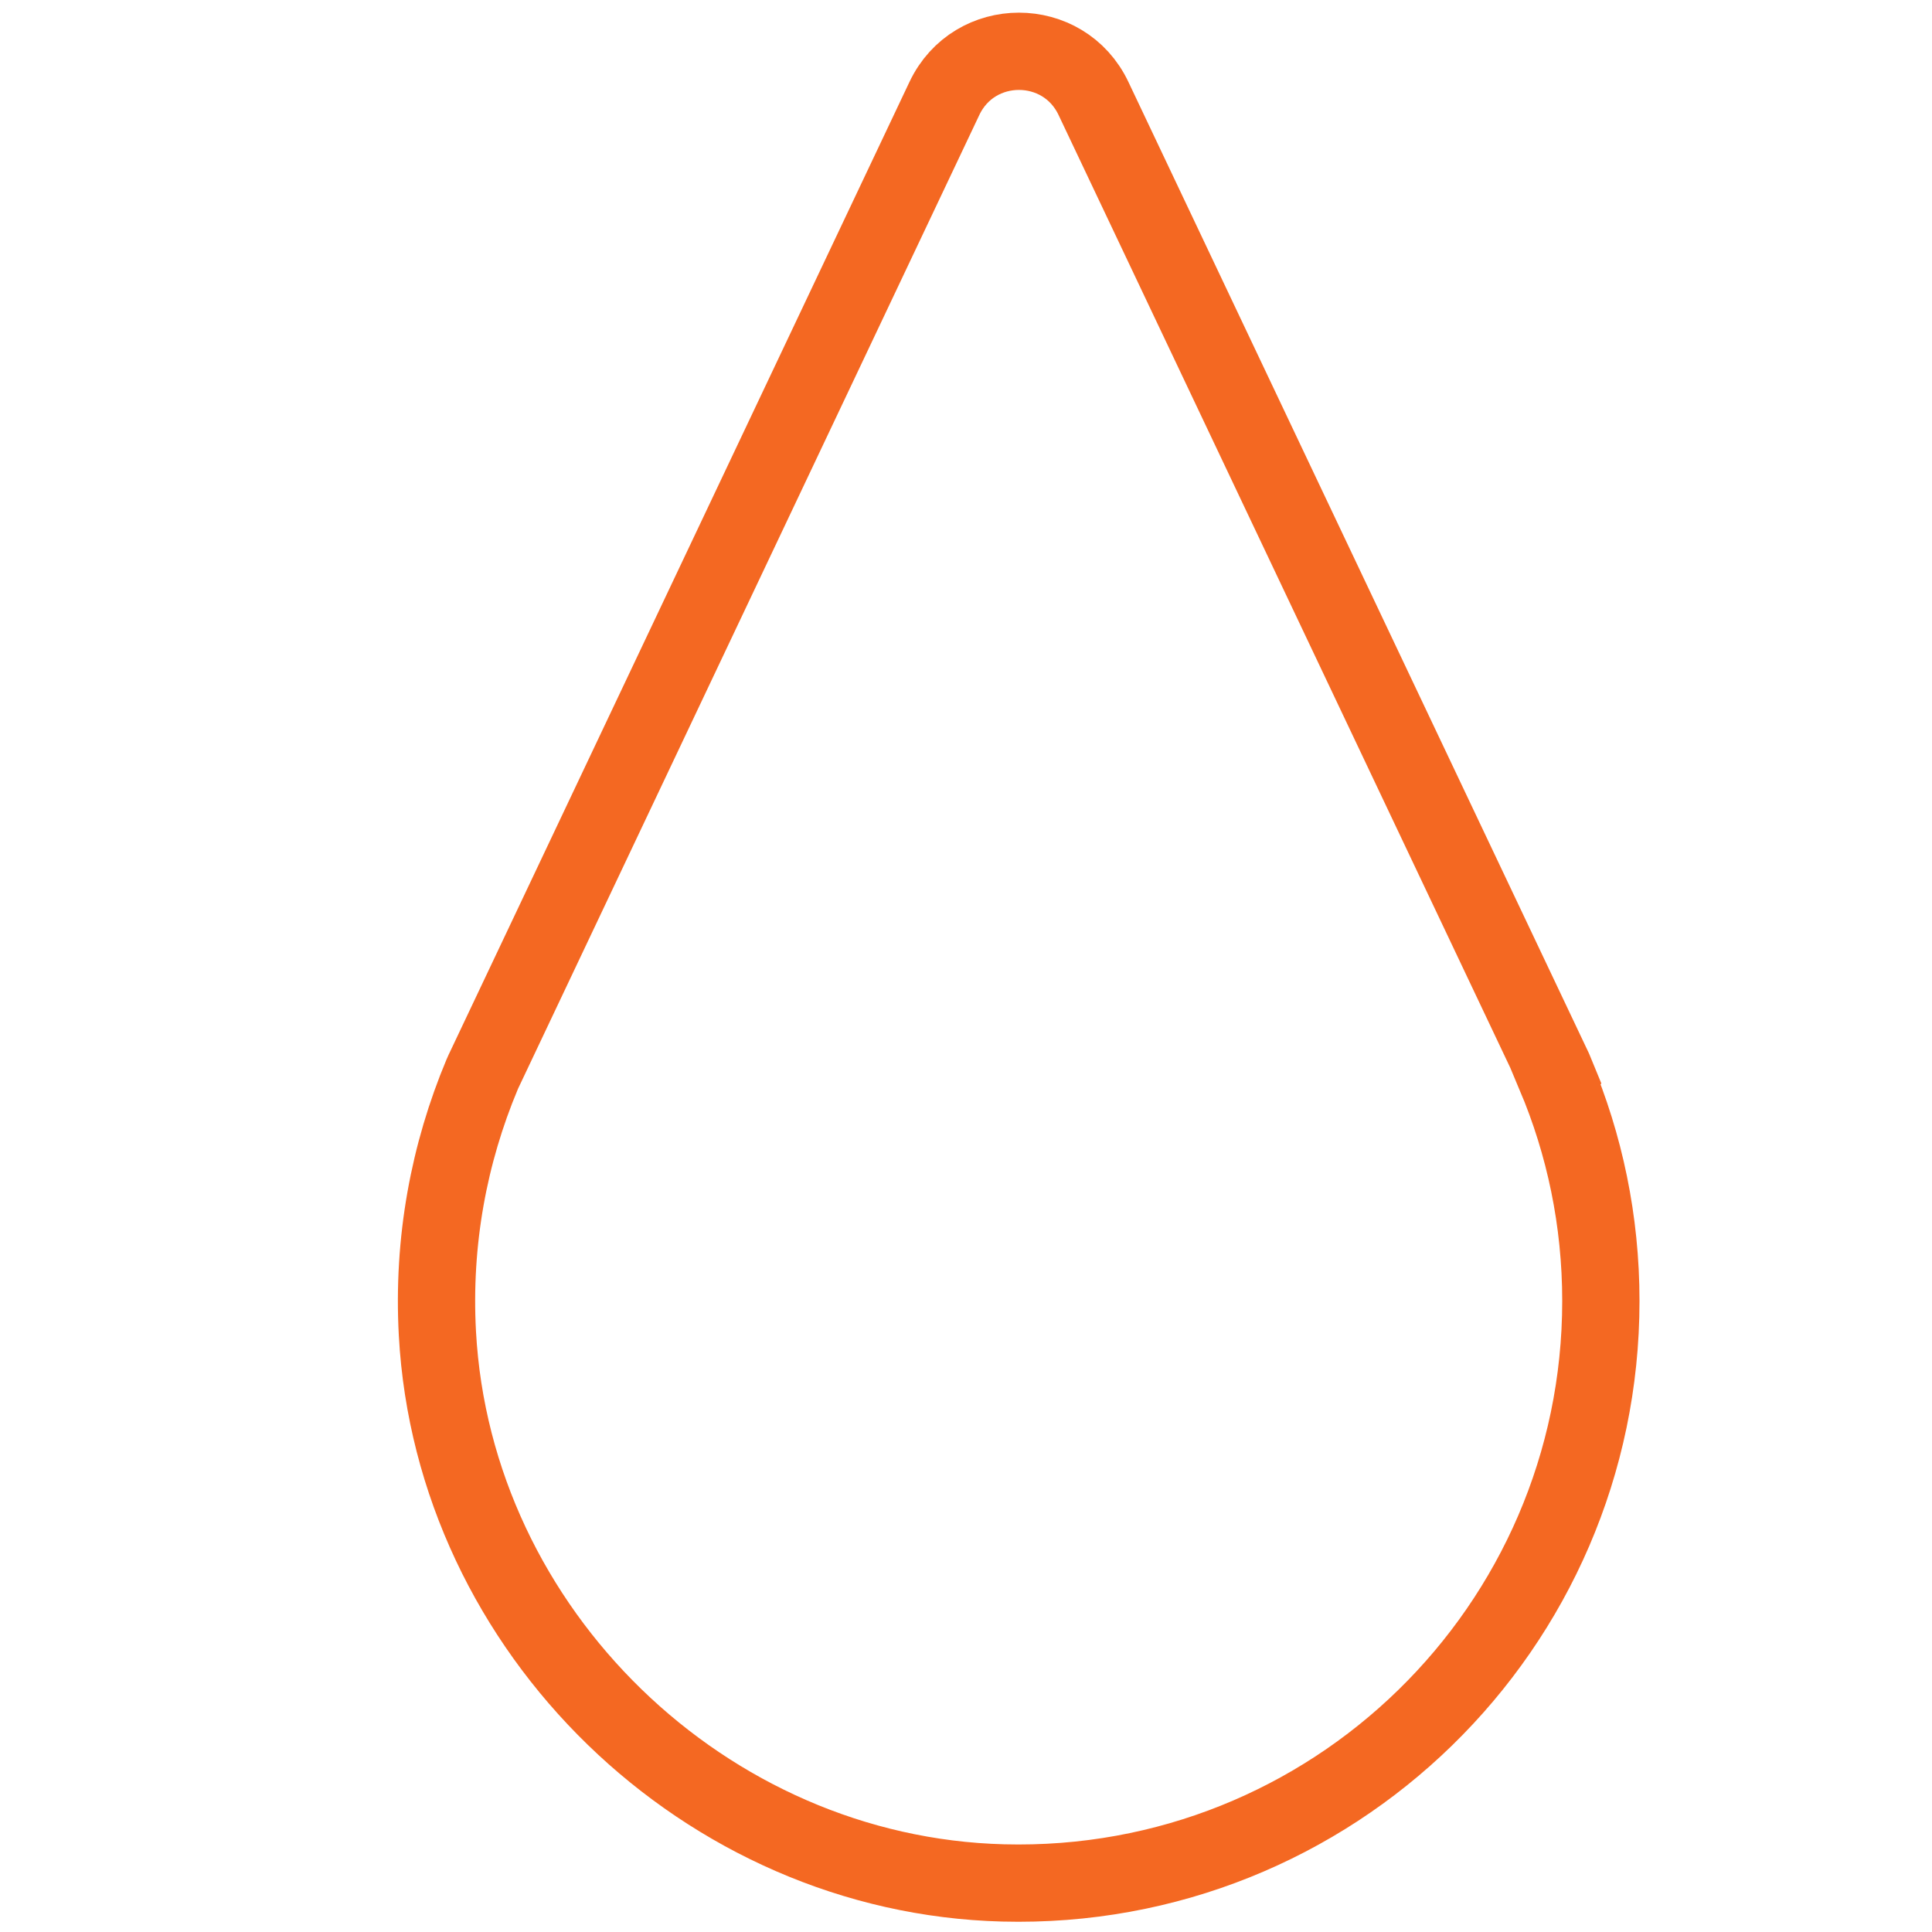 <?xml version="1.0" encoding="UTF-8"?>
<svg id="_图层_1" data-name="图层 1" xmlns="http://www.w3.org/2000/svg" viewBox="0 0 50 50">
  <defs>
    <style>
      .cls-1 {
        fill: none;
        stroke: #f46822;
        stroke-miterlimit: 10;
        stroke-width: 2px;
      }
    </style>
  </defs>
  <path class="cls-1" d="m40.27,27.8h0,0c-.02-.05-.05-.1-.07-.15L28.3,2.55c-.77-1.63-3.09-1.63-3.86,0l-11.9,25.12s-.04.08-.06.13h0c-.86,2.05-1.29,4.32-1.16,6.71.42,7.71,6.93,14.02,14.64,14.22,8.51.22,15.47-6.61,15.47-15.06,0-2.08-.42-4.05-1.18-5.85Z"/>
</svg>